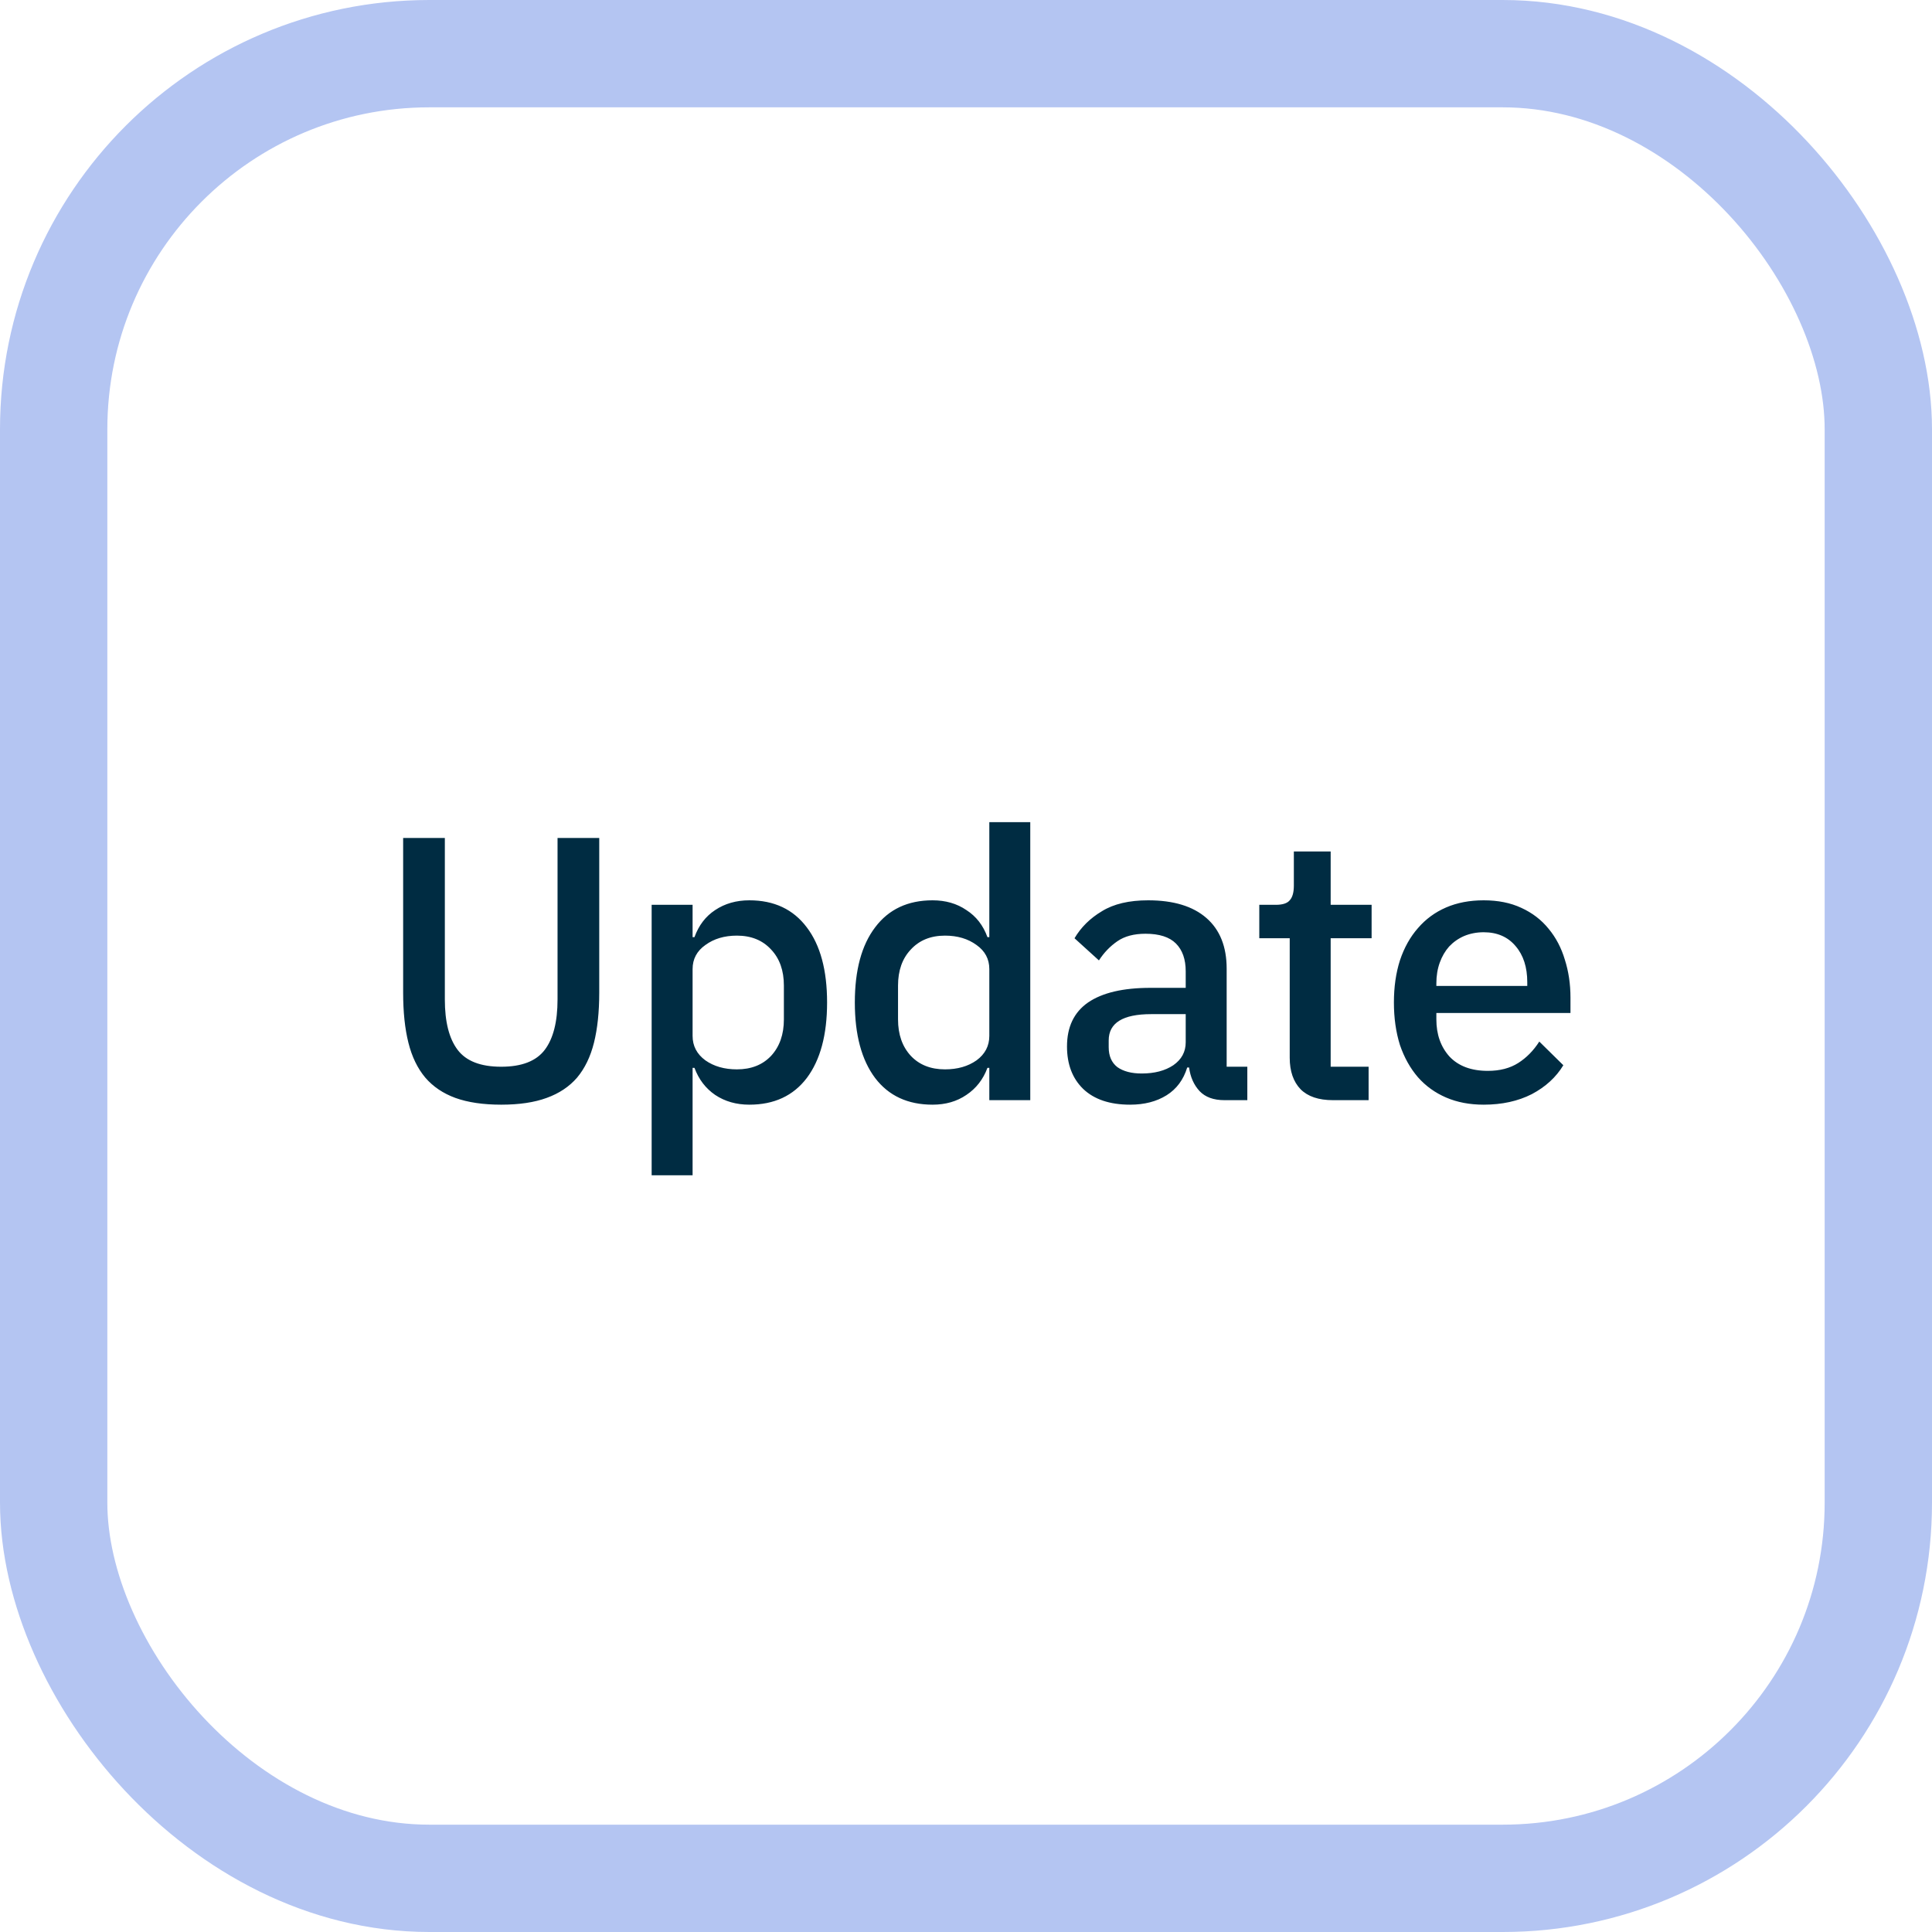 <?xml version="1.0" encoding="UTF-8"?><svg width="72" height="72" viewBox="0 0 72 72" fill="none" xmlns="http://www.w3.org/2000/svg">
<rect x="2" y="2" width="68" height="68" rx="14" stroke="#B4C5F2" stroke-width="4"/>
<path d="M16.578 31.228V37.248C16.578 38.079 16.736 38.704 17.054 39.124C17.371 39.544 17.912 39.754 18.678 39.754C19.443 39.754 19.984 39.544 20.302 39.124C20.619 38.704 20.778 38.079 20.778 37.248V31.228H22.332V36.996C22.332 37.715 22.266 38.335 22.136 38.858C22.005 39.381 21.795 39.815 21.506 40.16C21.216 40.496 20.838 40.748 20.372 40.916C19.914 41.084 19.35 41.168 18.678 41.168C18.006 41.168 17.436 41.084 16.97 40.916C16.512 40.748 16.139 40.496 15.85 40.16C15.56 39.815 15.35 39.381 15.22 38.858C15.089 38.335 15.024 37.715 15.024 36.996V31.228H16.578ZM24.285 33.72H25.811V34.924H25.881C26.04 34.485 26.297 34.149 26.651 33.916C27.015 33.673 27.44 33.552 27.925 33.552C28.849 33.552 29.563 33.888 30.067 34.56C30.571 35.223 30.823 36.156 30.823 37.36C30.823 38.564 30.571 39.502 30.067 40.174C29.563 40.837 28.849 41.168 27.925 41.168C27.44 41.168 27.015 41.047 26.651 40.804C26.297 40.561 26.04 40.225 25.881 39.796H25.811V43.8H24.285V33.72ZM27.463 39.852C27.995 39.852 28.42 39.684 28.737 39.348C29.055 39.003 29.213 38.55 29.213 37.99V36.73C29.213 36.17 29.055 35.722 28.737 35.386C28.42 35.041 27.995 34.868 27.463 34.868C26.997 34.868 26.605 34.985 26.287 35.218C25.97 35.442 25.811 35.741 25.811 36.114V38.606C25.811 38.979 25.97 39.283 26.287 39.516C26.605 39.74 26.997 39.852 27.463 39.852ZM36.869 39.796H36.799C36.64 40.225 36.379 40.561 36.015 40.804C35.66 41.047 35.24 41.168 34.755 41.168C33.831 41.168 33.117 40.837 32.613 40.174C32.109 39.502 31.857 38.564 31.857 37.36C31.857 36.156 32.109 35.223 32.613 34.56C33.117 33.888 33.831 33.552 34.755 33.552C35.24 33.552 35.66 33.673 36.015 33.916C36.379 34.149 36.64 34.485 36.799 34.924H36.869V30.64H38.395V41H36.869V39.796ZM35.217 39.852C35.683 39.852 36.075 39.74 36.393 39.516C36.71 39.283 36.869 38.979 36.869 38.606V36.114C36.869 35.741 36.71 35.442 36.393 35.218C36.075 34.985 35.683 34.868 35.217 34.868C34.685 34.868 34.26 35.041 33.943 35.386C33.625 35.722 33.467 36.17 33.467 36.73V37.99C33.467 38.55 33.625 39.003 33.943 39.348C34.26 39.684 34.685 39.852 35.217 39.852ZM45.63 41C45.228 41 44.92 40.888 44.706 40.664C44.491 40.431 44.36 40.137 44.314 39.782H44.244C44.104 40.239 43.847 40.585 43.474 40.818C43.1 41.051 42.648 41.168 42.116 41.168C41.36 41.168 40.776 40.972 40.366 40.58C39.964 40.188 39.764 39.661 39.764 38.998C39.764 38.27 40.025 37.724 40.548 37.36C41.08 36.996 41.854 36.814 42.872 36.814H44.188V36.198C44.188 35.75 44.066 35.405 43.824 35.162C43.581 34.919 43.203 34.798 42.69 34.798C42.26 34.798 41.91 34.891 41.64 35.078C41.369 35.265 41.14 35.503 40.954 35.792L40.044 34.966C40.286 34.555 40.627 34.219 41.066 33.958C41.504 33.687 42.078 33.552 42.788 33.552C43.73 33.552 44.454 33.771 44.958 34.21C45.462 34.649 45.714 35.279 45.714 36.1V39.754H46.484V41H45.63ZM42.55 40.006C43.026 40.006 43.418 39.903 43.726 39.698C44.034 39.483 44.188 39.199 44.188 38.844V37.794H42.9C41.845 37.794 41.318 38.121 41.318 38.774V39.026C41.318 39.353 41.425 39.6 41.64 39.768C41.864 39.927 42.167 40.006 42.55 40.006ZM49.674 41C49.142 41 48.741 40.865 48.47 40.594C48.2 40.314 48.064 39.922 48.064 39.418V34.966H46.93V33.72H47.546C47.798 33.72 47.971 33.664 48.064 33.552C48.167 33.44 48.218 33.258 48.218 33.006V31.732H49.59V33.72H51.116V34.966H49.59V39.754H51.004V41H49.674ZM55.293 41.168C54.77 41.168 54.304 41.079 53.893 40.902C53.482 40.725 53.132 40.473 52.843 40.146C52.554 39.81 52.33 39.409 52.171 38.942C52.022 38.466 51.947 37.939 51.947 37.36C51.947 36.781 52.022 36.259 52.171 35.792C52.33 35.316 52.554 34.915 52.843 34.588C53.132 34.252 53.482 33.995 53.893 33.818C54.304 33.641 54.77 33.552 55.293 33.552C55.825 33.552 56.292 33.645 56.693 33.832C57.104 34.019 57.444 34.28 57.715 34.616C57.986 34.943 58.186 35.325 58.317 35.764C58.457 36.203 58.527 36.674 58.527 37.178V37.752H53.529V37.99C53.529 38.55 53.692 39.012 54.019 39.376C54.355 39.731 54.831 39.908 55.447 39.908C55.895 39.908 56.273 39.81 56.581 39.614C56.889 39.418 57.15 39.152 57.365 38.816L58.261 39.698C57.99 40.146 57.598 40.505 57.085 40.776C56.572 41.037 55.974 41.168 55.293 41.168ZM55.293 34.742C55.032 34.742 54.789 34.789 54.565 34.882C54.35 34.975 54.164 35.106 54.005 35.274C53.856 35.442 53.739 35.643 53.655 35.876C53.571 36.109 53.529 36.366 53.529 36.646V36.744H56.917V36.604C56.917 36.044 56.772 35.596 56.483 35.26C56.194 34.915 55.797 34.742 55.293 34.742Z" fill="#002C42"/>
</svg>
